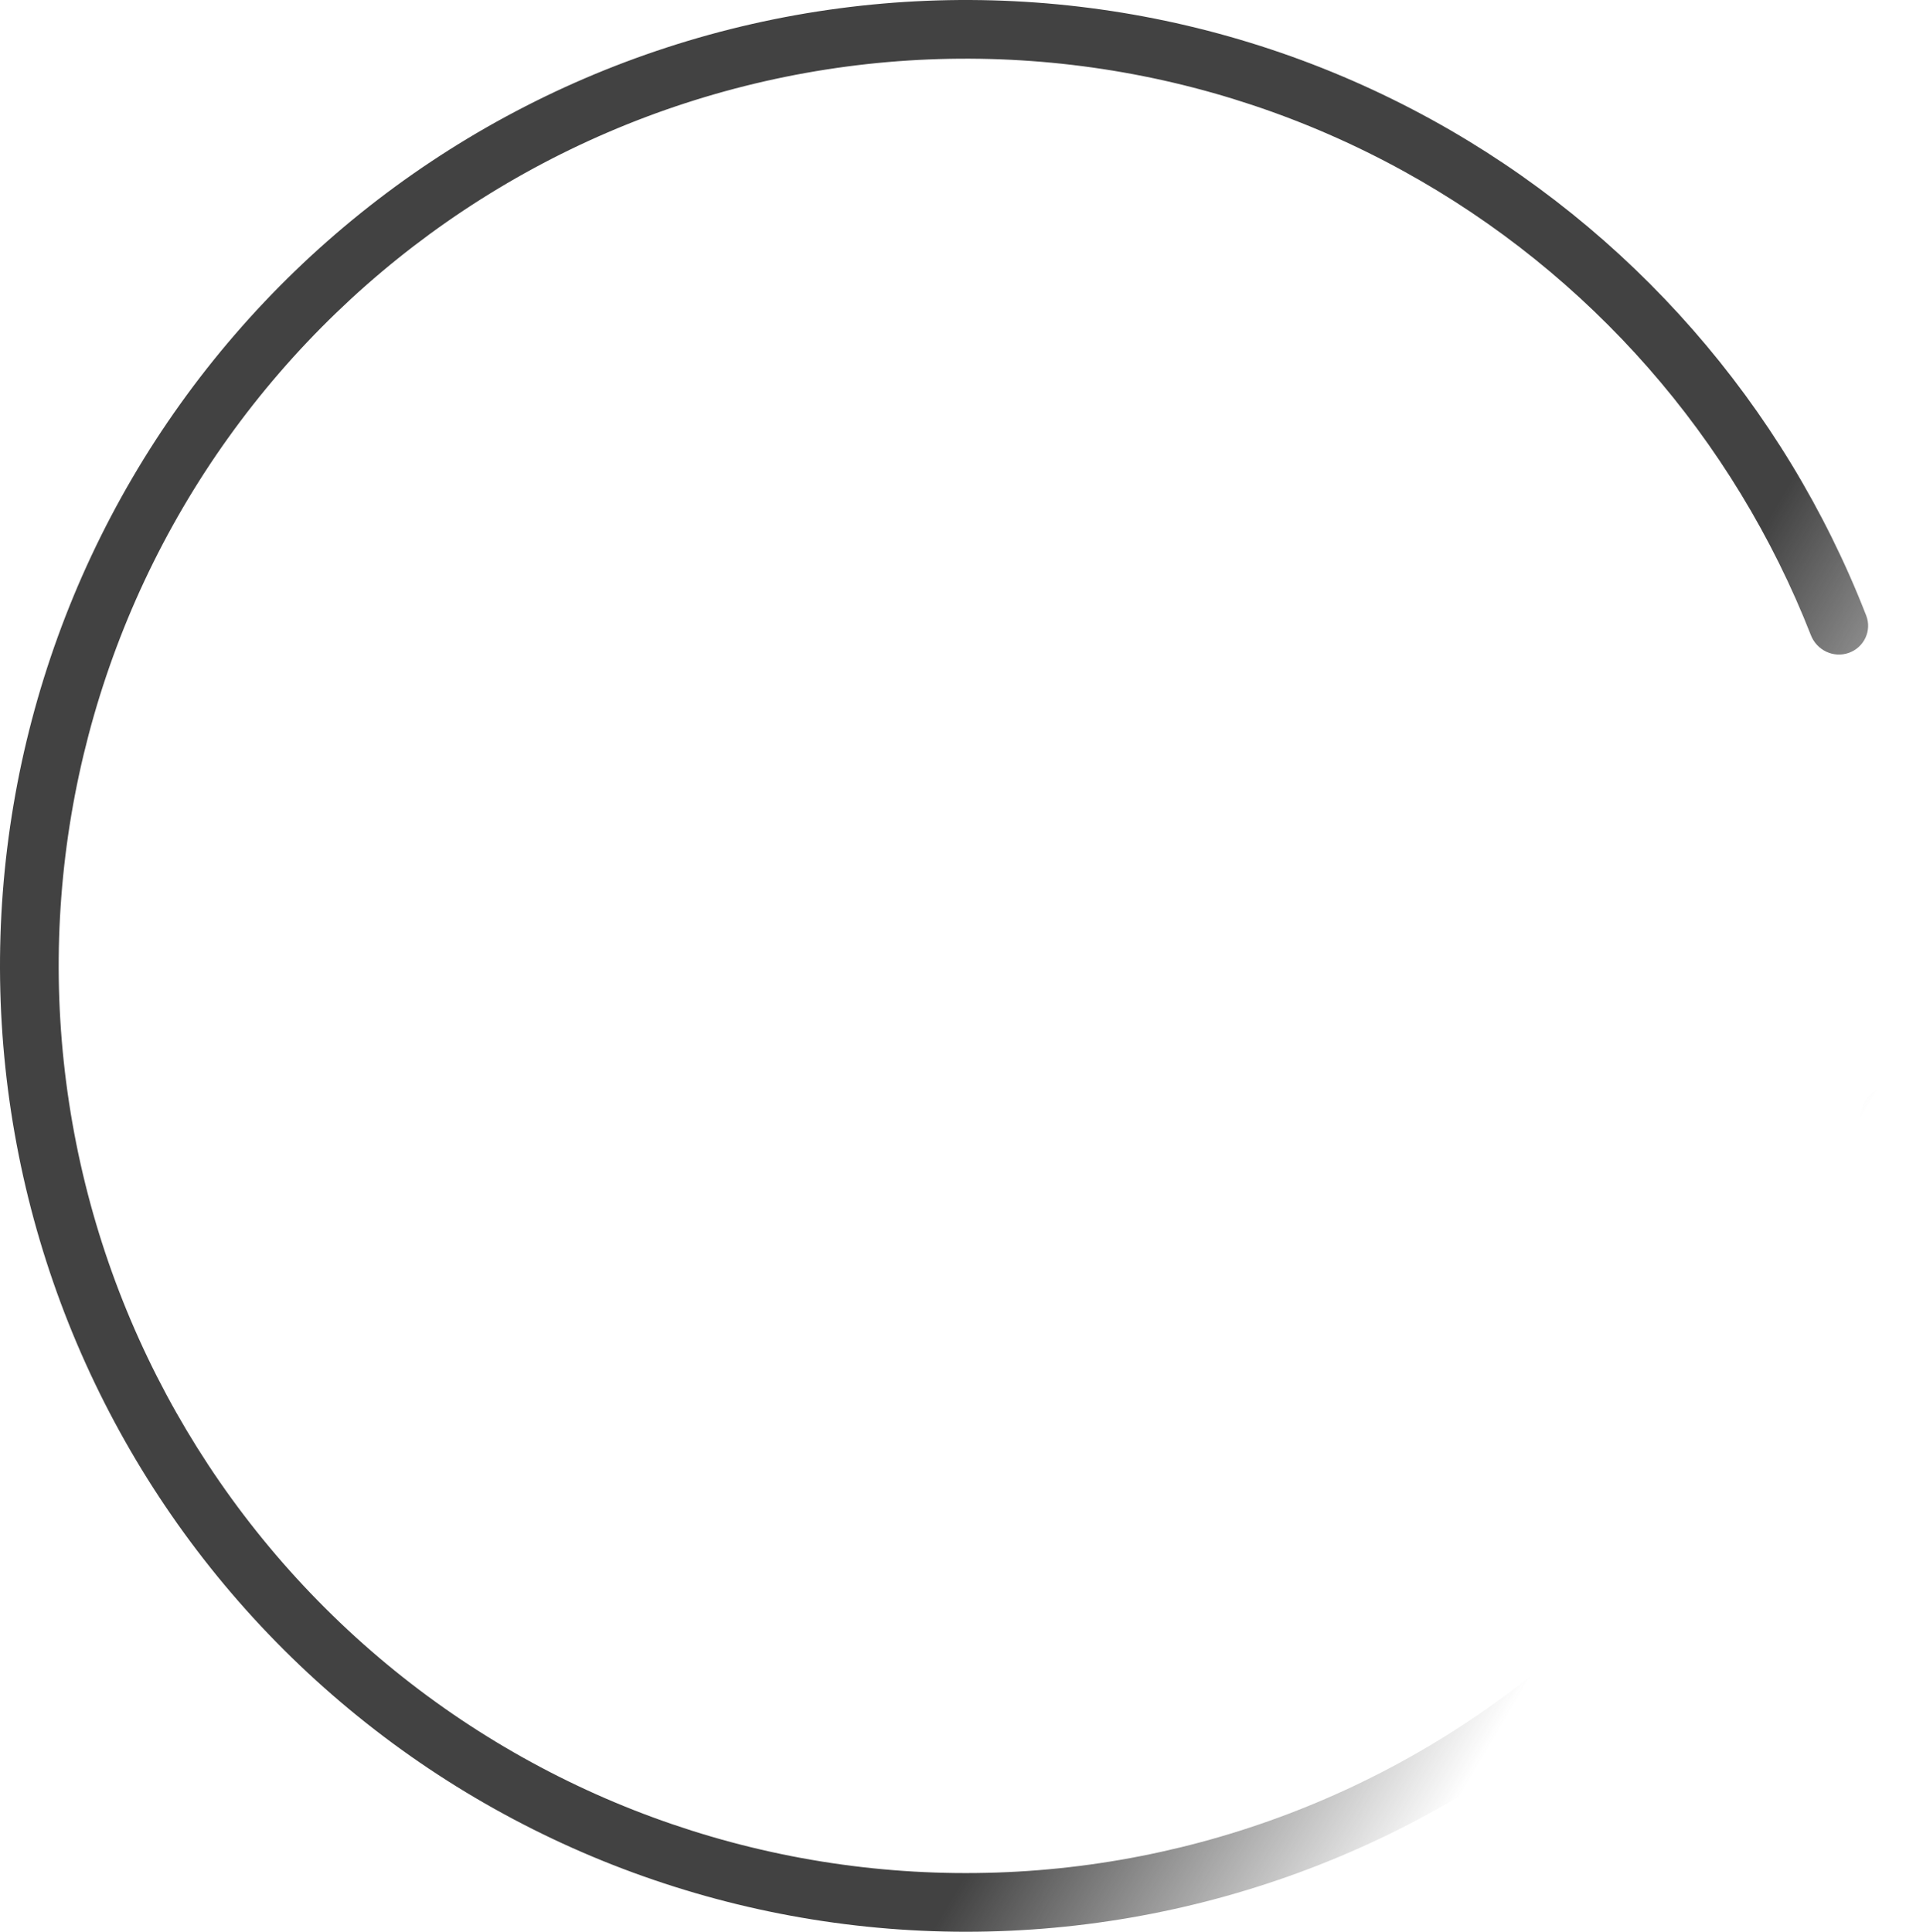 <?xml version="1.0" encoding="UTF-8"?> <svg xmlns="http://www.w3.org/2000/svg" width="214" height="215" viewBox="0 0 214 215" fill="none"> <path d="M210.868 120.917C212.656 121.15 213.923 122.789 213.636 124.57C209.64 149.42 197.04 172.121 177.983 188.669C158.103 205.932 132.578 215.299 106.251 214.993C79.924 214.687 54.624 204.73 35.151 187.01C15.677 169.289 3.383 145.039 0.602 118.857C-2.18 92.675 4.744 66.383 20.06 44.967C35.375 23.551 58.018 8.5 83.694 2.669C109.369 -3.161 136.291 0.633 159.355 13.334C181.463 25.508 198.552 45.055 207.68 68.511C208.334 70.192 207.441 72.061 205.741 72.663C204.041 73.266 202.18 72.374 201.523 70.695C192.931 48.746 176.912 30.457 156.205 19.054C134.542 7.125 109.255 3.561 85.14 9.038C61.024 14.514 39.757 28.651 25.372 48.766C10.986 68.881 4.483 93.576 7.096 118.167C9.708 142.758 21.255 165.536 39.546 182.179C57.836 198.823 81.599 208.175 106.327 208.463C131.055 208.75 155.029 199.952 173.701 183.738C191.55 168.239 203.369 146.993 207.157 123.728C207.447 121.949 209.079 120.685 210.868 120.917Z" fill="url(#paint0_linear_1306_15)"></path> <defs> <linearGradient id="paint0_linear_1306_15" x1="126.5" y1="93" x2="200" y2="136.5" gradientUnits="userSpaceOnUse"> <stop offset="0.498" stop-color="#424242"></stop> <stop offset="1" stop-color="#424242" stop-opacity="0"></stop> </linearGradient> </defs> </svg> 